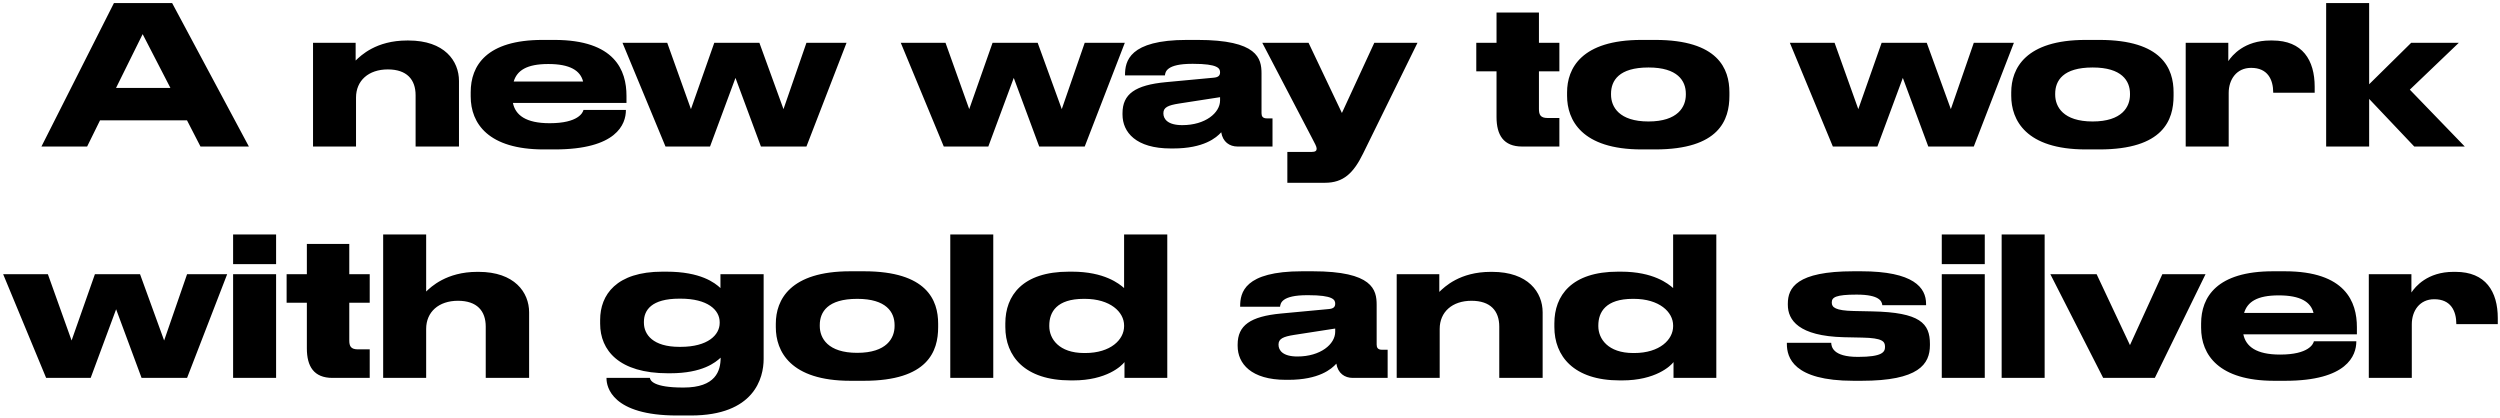 <?xml version="1.0" encoding="UTF-8"?> <svg xmlns="http://www.w3.org/2000/svg" width="778" height="130" viewBox="0 0 778 130" fill="none"> <path d="M53.033 27.362H36.113L44.393 10.622L53.033 27.362ZM62.393 45.602H77.453L53.573 0.962H35.453L12.893 45.602H27.113L31.133 37.442H58.193L62.393 45.602ZM97.415 45.602H110.795V30.362C110.795 25.082 114.695 21.602 120.695 21.602C126.575 21.602 129.335 24.722 129.335 29.642V45.602H142.835V25.202C142.835 18.962 138.335 12.602 127.115 12.602H126.695C117.035 12.602 112.295 17.282 110.675 18.842V13.322H97.415V45.602ZM170.601 19.922H170.661C177.381 19.922 180.621 21.962 181.461 25.382H159.861C160.881 21.962 163.881 19.922 170.601 19.922ZM194.781 34.262V34.202H181.581C181.401 35.042 179.961 38.342 171.081 38.342H171.021C163.641 38.342 160.401 35.822 159.621 32.042H194.961V29.822C194.961 21.962 191.421 12.422 172.521 12.422H168.861C151.401 12.422 146.481 20.402 146.481 28.682V30.002C146.481 38.462 152.001 46.502 169.221 46.502H172.641C191.901 46.502 194.781 38.642 194.781 34.262ZM220.962 45.602L228.882 24.242L236.802 45.602H250.962L263.442 13.322H250.962L243.822 33.962L236.322 13.322H222.282L215.022 33.962L207.642 13.322H193.722L207.102 45.602H220.962ZM307.563 45.602L315.483 24.242L323.403 45.602H337.563L350.043 13.322H337.563L330.423 33.962L322.923 13.322H308.883L301.623 33.962L294.243 13.322H280.323L293.703 45.602H307.563ZM379.685 31.262C379.685 35.102 375.125 38.942 367.925 38.942C363.365 38.942 362.045 37.022 362.045 35.282V35.222C362.045 33.422 363.485 32.762 366.905 32.222L379.685 30.242V31.262ZM380.045 41.162C380.525 44.162 382.625 45.602 385.145 45.602H396.005V36.842H394.265C392.945 36.842 392.585 36.182 392.585 35.222V22.862C392.585 18.182 391.385 12.422 372.665 12.422H369.365C351.365 12.422 350.105 19.082 350.105 23.342V23.462H362.525C362.645 22.382 363.005 19.862 370.985 19.862H371.285C379.085 19.862 379.685 21.302 379.685 22.502C379.685 23.522 379.145 24.062 377.645 24.182L362.885 25.562C353.225 26.462 349.325 29.282 349.325 35.222V35.642C349.325 41.162 353.525 46.202 364.325 46.202H365.105C374.645 46.202 378.545 42.842 380.045 41.162ZM400.622 56.882H412.322C418.082 56.882 421.202 53.882 424.202 47.762L441.122 13.322H427.682L417.602 35.162L407.222 13.322H392.822L408.242 42.842C409.202 44.702 409.742 45.602 409.742 46.262C409.742 46.862 409.442 47.282 408.182 47.282H400.622V56.882ZM485.279 45.602V36.722H481.619C479.339 36.722 478.919 35.642 478.919 33.902V22.202H485.279V13.322H478.919V3.902H465.719V13.322H459.419V22.202H465.719V36.422C465.719 42.002 467.879 45.602 473.699 45.602H485.279ZM510.893 46.502H515.093C535.073 46.502 538.193 37.262 538.193 29.822V28.742C538.193 21.422 534.713 12.422 515.093 12.422H510.833C492.113 12.422 487.673 21.302 487.673 28.742V29.822C487.673 37.322 492.173 46.502 510.893 46.502ZM512.993 37.802C503.873 37.802 501.353 33.242 501.353 29.462V29.162C501.353 25.082 503.813 21.002 512.993 21.002H513.053C522.053 21.002 524.633 25.142 524.633 29.162V29.462C524.633 33.242 522.173 37.802 512.993 37.802ZM584.243 45.602L592.163 24.242L600.083 45.602H614.243L626.723 13.322H614.243L607.103 33.962L599.603 13.322H585.563L578.303 33.962L570.923 13.322H557.003L570.383 45.602H584.243ZM649.116 46.502H653.316C673.296 46.502 676.416 37.262 676.416 29.822V28.742C676.416 21.422 672.936 12.422 653.316 12.422H649.056C630.336 12.422 625.896 21.302 625.896 28.742V29.822C625.896 37.322 630.396 46.502 649.116 46.502ZM651.216 37.802C642.096 37.802 639.576 33.242 639.576 29.462V29.162C639.576 25.082 642.036 21.002 651.216 21.002H651.276C660.276 21.002 662.856 25.142 662.856 29.162V29.462C662.856 33.242 660.396 37.802 651.216 37.802ZM693.569 28.922C693.569 24.722 696.029 21.122 700.529 21.122H700.589C705.629 21.122 707.429 24.662 707.429 28.862H720.329V27.002C720.329 18.722 716.549 12.602 707.189 12.602H706.529C698.429 12.602 694.649 17.222 693.449 19.022V13.322H680.189V45.602H693.569V28.922ZM737.279 45.602V30.782L751.319 45.602H767.039L749.939 27.902L765.179 13.322H750.359L737.279 26.222V0.962H723.899V45.602H737.279ZM28.218 117.602L36.138 96.242L44.057 117.602H58.218L70.698 85.322H58.218L51.078 105.962L43.578 85.322H29.538L22.277 105.962L14.898 85.322H0.978L14.357 117.602H28.218ZM85.922 72.962H72.542V82.202H85.922V72.962ZM85.922 85.322H72.542V117.602H85.922V85.322ZM115.055 117.602V108.722H111.395C109.115 108.722 108.695 107.642 108.695 105.902V94.202H115.055V85.322H108.695V75.902H95.495V85.322H89.195V94.202H95.495V108.422C95.495 114.002 97.655 117.602 103.475 117.602H115.055ZM119.241 117.602H132.621V102.362C132.621 97.082 136.521 93.602 142.521 93.602C148.401 93.602 151.161 96.722 151.161 101.642V117.602H164.661V97.202C164.661 90.962 160.101 84.602 148.941 84.602H148.521C138.921 84.602 134.061 89.342 132.621 90.722V72.962H119.241V117.602ZM211.785 92.942C220.185 92.942 223.965 96.422 223.965 100.262V100.502C223.965 104.222 220.305 107.942 211.785 107.942H211.425C203.205 107.942 200.385 104.102 200.385 100.442V100.142C200.385 96.542 202.725 92.942 211.425 92.942H211.785ZM214.965 129.302C234.765 129.302 237.645 117.602 237.645 111.722V85.322H224.205V89.642C222.465 88.022 218.085 84.542 207.405 84.542H206.145C191.805 84.542 186.765 91.742 186.765 99.542V100.742C186.765 109.022 192.645 116.162 207.825 116.162H208.545C218.685 116.162 222.705 112.742 224.265 111.302C224.265 115.442 222.705 120.602 212.745 120.602H212.565C203.385 120.602 202.365 118.442 202.245 117.602H188.745V117.782C188.745 120.362 190.425 129.302 210.705 129.302H214.965ZM264.653 118.502H268.853C288.833 118.502 291.953 109.262 291.953 101.822V100.742C291.953 93.422 288.473 84.422 268.853 84.422H264.593C245.873 84.422 241.433 93.302 241.433 100.742V101.822C241.433 109.322 245.933 118.502 264.653 118.502ZM266.753 109.802C257.633 109.802 255.113 105.242 255.113 101.462V101.162C255.113 97.082 257.573 93.002 266.753 93.002H266.813C275.813 93.002 278.393 97.142 278.393 101.162V101.462C278.393 105.242 275.933 109.802 266.753 109.802ZM309.106 72.962H295.726V117.602H309.106V72.962ZM349.818 101.522C349.818 105.662 345.678 109.862 337.698 109.862H337.398C329.538 109.862 326.538 105.422 326.538 101.522V101.282C326.538 97.082 328.878 93.002 337.278 93.002H337.578C345.498 93.002 349.818 97.082 349.818 101.282V101.522ZM349.818 72.962V89.642C348.318 88.322 343.698 84.542 333.618 84.542H332.658C318.198 84.542 312.858 91.982 312.858 100.622V101.762C312.858 110.822 318.858 118.382 333.198 118.382H333.978C344.358 118.382 349.038 113.882 349.938 112.682V117.602H363.258V72.962H349.818ZM415.515 103.262C415.515 107.102 410.955 110.942 403.755 110.942C399.195 110.942 397.875 109.022 397.875 107.282V107.222C397.875 105.422 399.315 104.762 402.735 104.222L415.515 102.242V103.262ZM415.875 113.162C416.355 116.162 418.455 117.602 420.975 117.602H431.835V108.842H430.095C428.775 108.842 428.415 108.182 428.415 107.222V94.862C428.415 90.182 427.215 84.422 408.495 84.422H405.195C387.195 84.422 385.935 91.082 385.935 95.342V95.462H398.355C398.475 94.382 398.835 91.862 406.815 91.862H407.115C414.915 91.862 415.515 93.302 415.515 94.502C415.515 95.522 414.975 96.062 413.475 96.182L398.715 97.562C389.055 98.462 385.155 101.282 385.155 107.222V107.642C385.155 113.162 389.355 118.202 400.155 118.202H400.935C410.475 118.202 414.375 114.842 415.875 113.162ZM434.651 117.602H448.031V102.362C448.031 97.082 451.931 93.602 457.931 93.602C463.811 93.602 466.571 96.722 466.571 101.642V117.602H480.071V97.202C480.071 90.962 475.571 84.602 464.351 84.602H463.931C454.271 84.602 449.531 89.282 447.911 90.842V85.322H434.651V117.602ZM520.678 101.522C520.678 105.662 516.538 109.862 508.558 109.862H508.258C500.398 109.862 497.398 105.422 497.398 101.522V101.282C497.398 97.082 499.738 93.002 508.138 93.002H508.438C516.358 93.002 520.678 97.082 520.678 101.282V101.522ZM520.678 72.962V89.642C519.178 88.322 514.558 84.542 504.478 84.542H503.518C489.058 84.542 483.718 91.982 483.718 100.622V101.762C483.718 110.822 489.718 118.382 504.058 118.382H504.838C515.218 118.382 519.898 113.882 520.798 112.682V117.602H534.118V72.962H520.678ZM576.834 118.502H579.294C597.114 118.502 600.594 113.342 600.594 107.402V107.042C600.594 100.622 597.534 97.202 582.594 96.902L576.834 96.782C571.194 96.662 570.054 95.642 570.054 94.202V94.082C570.054 92.522 571.314 91.682 577.734 91.682H577.794C584.934 91.682 585.654 93.782 585.774 94.982H599.394V94.562C599.394 89.522 595.554 84.422 579.174 84.422H576.774C559.074 84.422 556.374 89.582 556.374 94.502V94.862C556.374 99.602 559.734 104.582 573.774 104.942L579.534 105.062C585.834 105.182 586.614 106.262 586.614 107.882V108.002C586.614 109.562 585.714 111.062 578.274 111.062H578.154C570.294 111.062 569.934 107.822 569.874 106.682H556.074V107.042C556.074 111.182 557.994 118.502 576.834 118.502ZM617.66 72.962H604.28V82.202H617.66V72.962ZM617.66 85.322H604.28V117.602H617.66V85.322ZM636.293 72.962H622.913V117.602H636.293V72.962ZM654.506 117.602H670.586L686.366 85.322H672.926L662.846 107.402L652.466 85.322H638.066L654.506 117.602ZM709.107 91.922H709.167C715.887 91.922 719.127 93.962 719.967 97.382H698.367C699.387 93.962 702.387 91.922 709.107 91.922ZM733.287 106.262V106.202H720.087C719.907 107.042 718.467 110.342 709.587 110.342H709.527C702.147 110.342 698.907 107.822 698.127 104.042H733.467V101.822C733.467 93.962 729.927 84.422 711.027 84.422H707.367C689.907 84.422 684.987 92.402 684.987 100.682V102.002C684.987 110.462 690.507 118.502 707.727 118.502H711.147C730.407 118.502 733.287 110.642 733.287 106.262ZM750.551 100.922C750.551 96.722 753.011 93.122 757.511 93.122H757.571C762.611 93.122 764.411 96.662 764.411 100.862H777.311V99.002C777.311 90.722 773.531 84.602 764.171 84.602H763.511C755.411 84.602 751.631 89.222 750.431 91.022V85.322H737.171V117.602H750.551V100.922Z" fill="black"></path> </svg> 